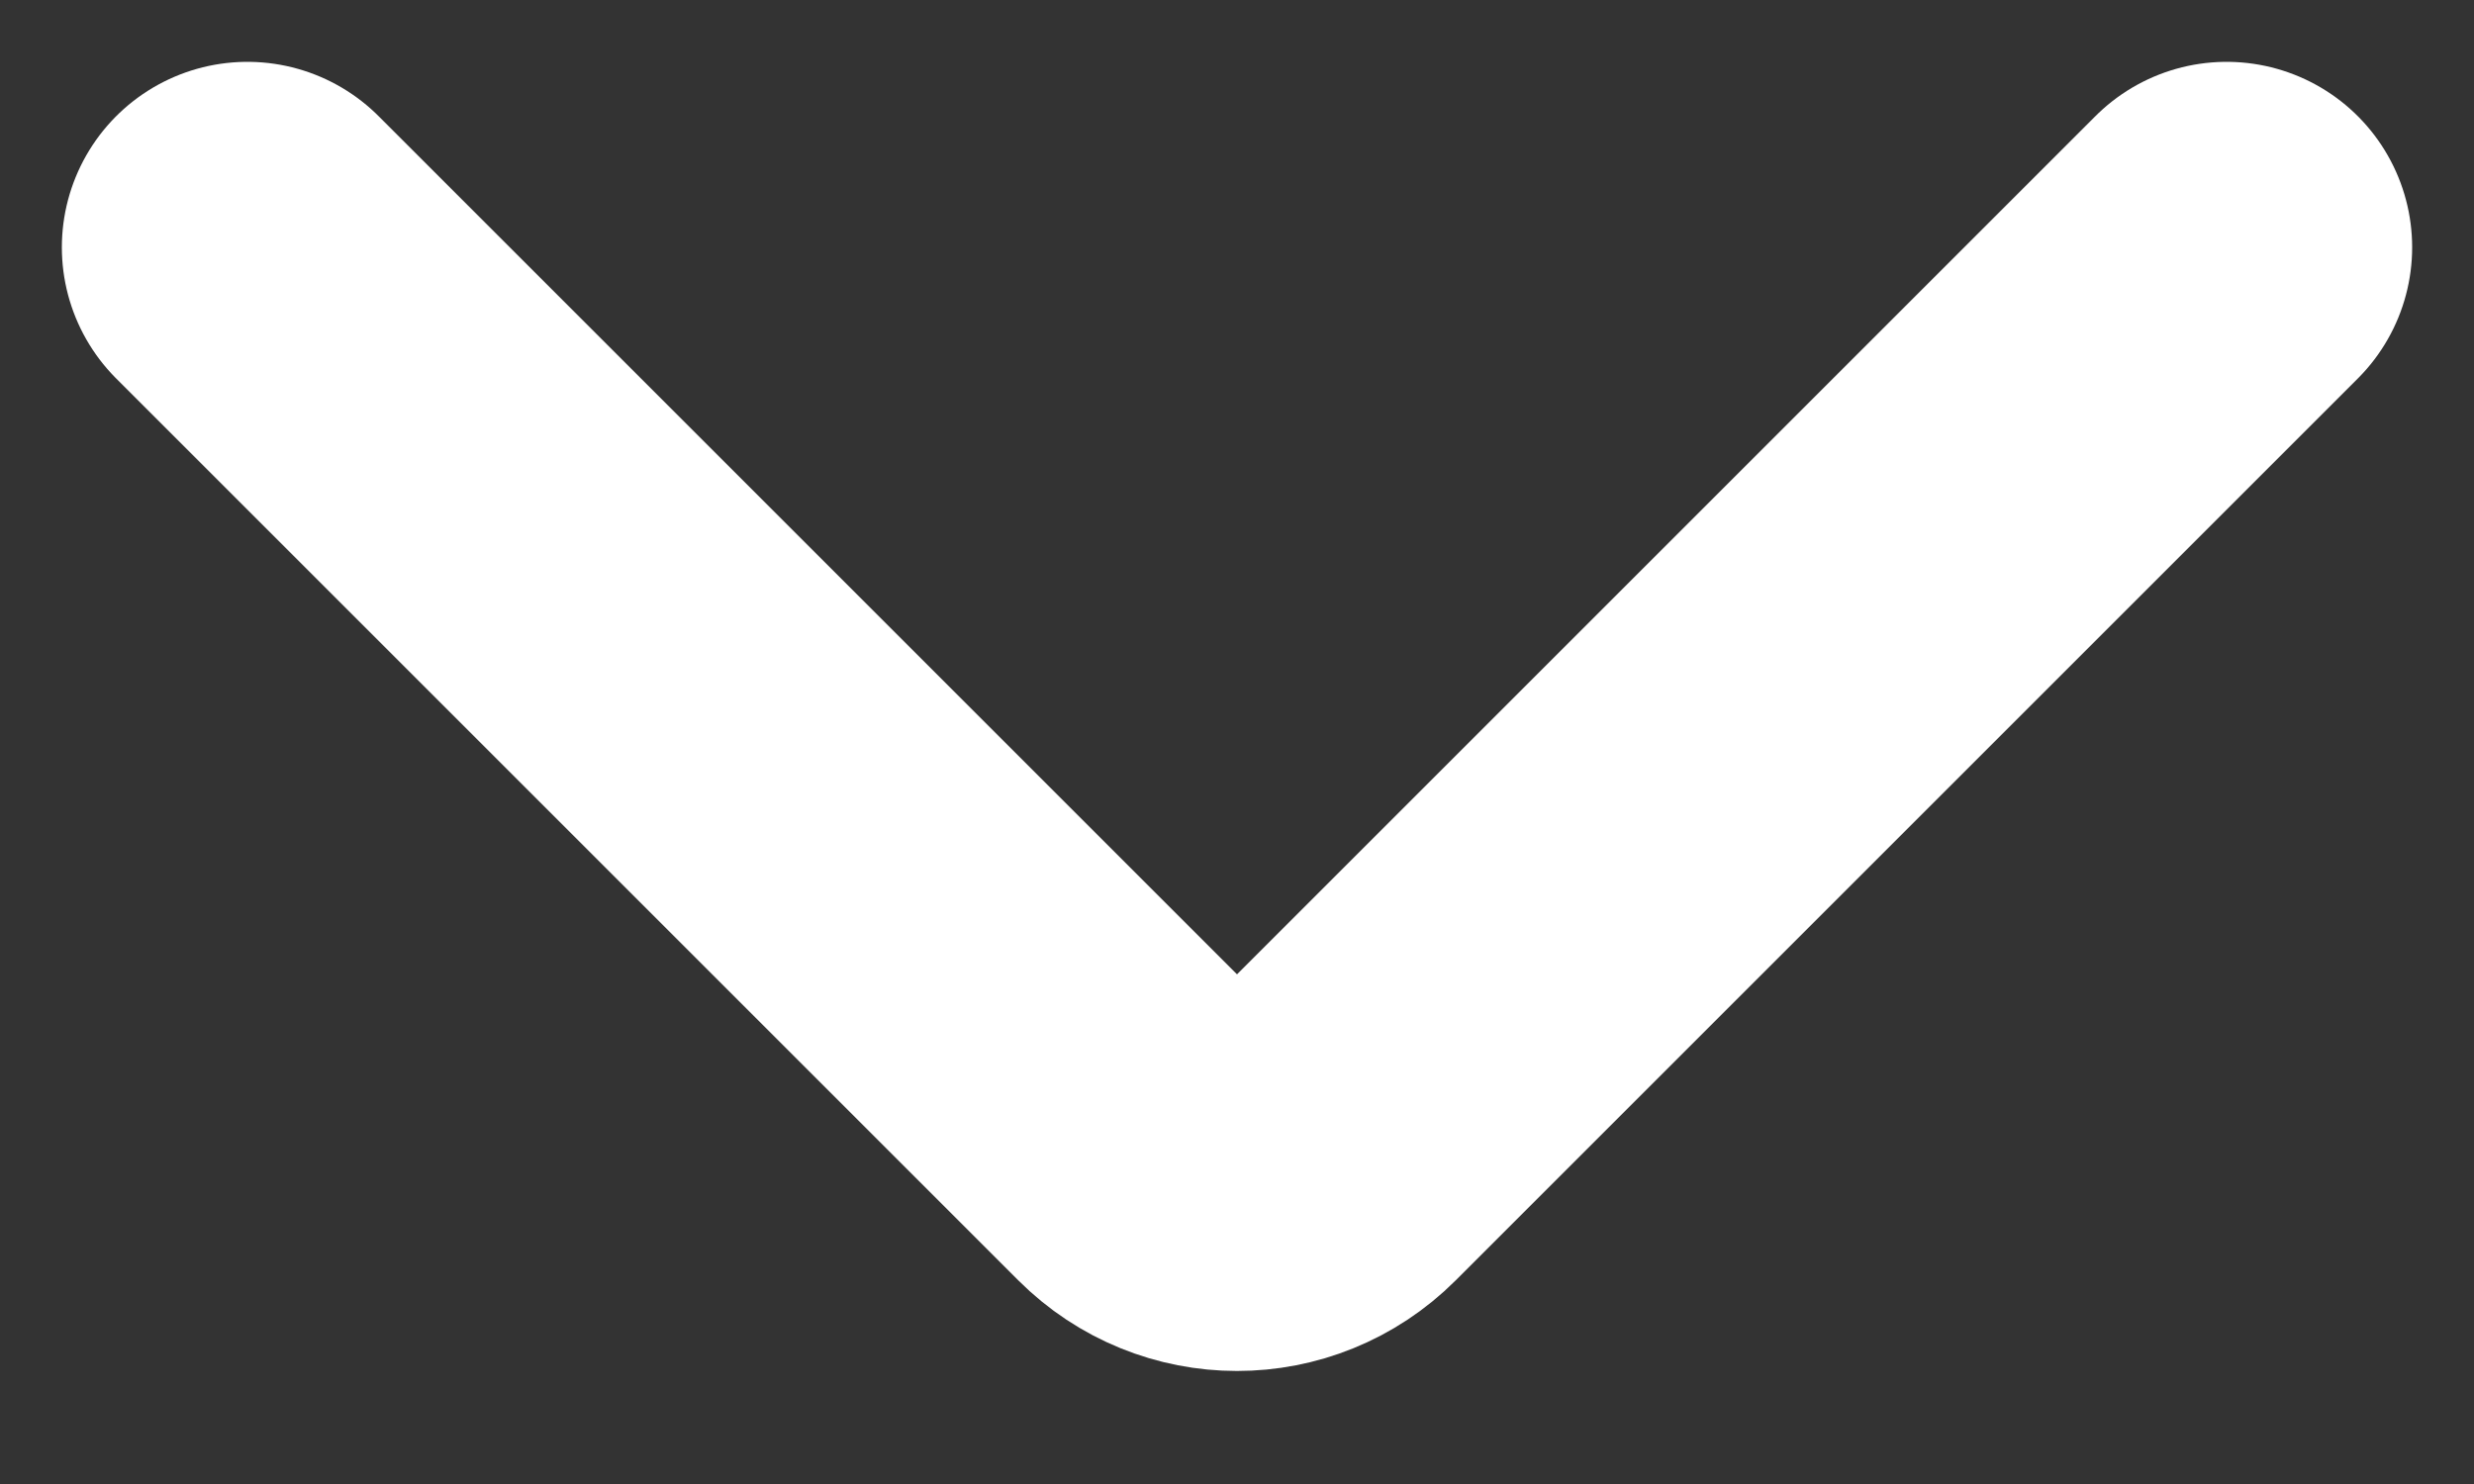 <svg width="10" height="6" viewBox="0 0 10 6" fill="none" xmlns="http://www.w3.org/2000/svg">
<rect x="0" y="0" width="10" height="6" fill="#333333" stroke="none"/>
<path d="M1 1L4.646 4.646C4.842 4.842 5.158 4.842 5.354 4.646L9 1" stroke="white" stroke-width="1.5" stroke-linecap="round"/>
</svg>
